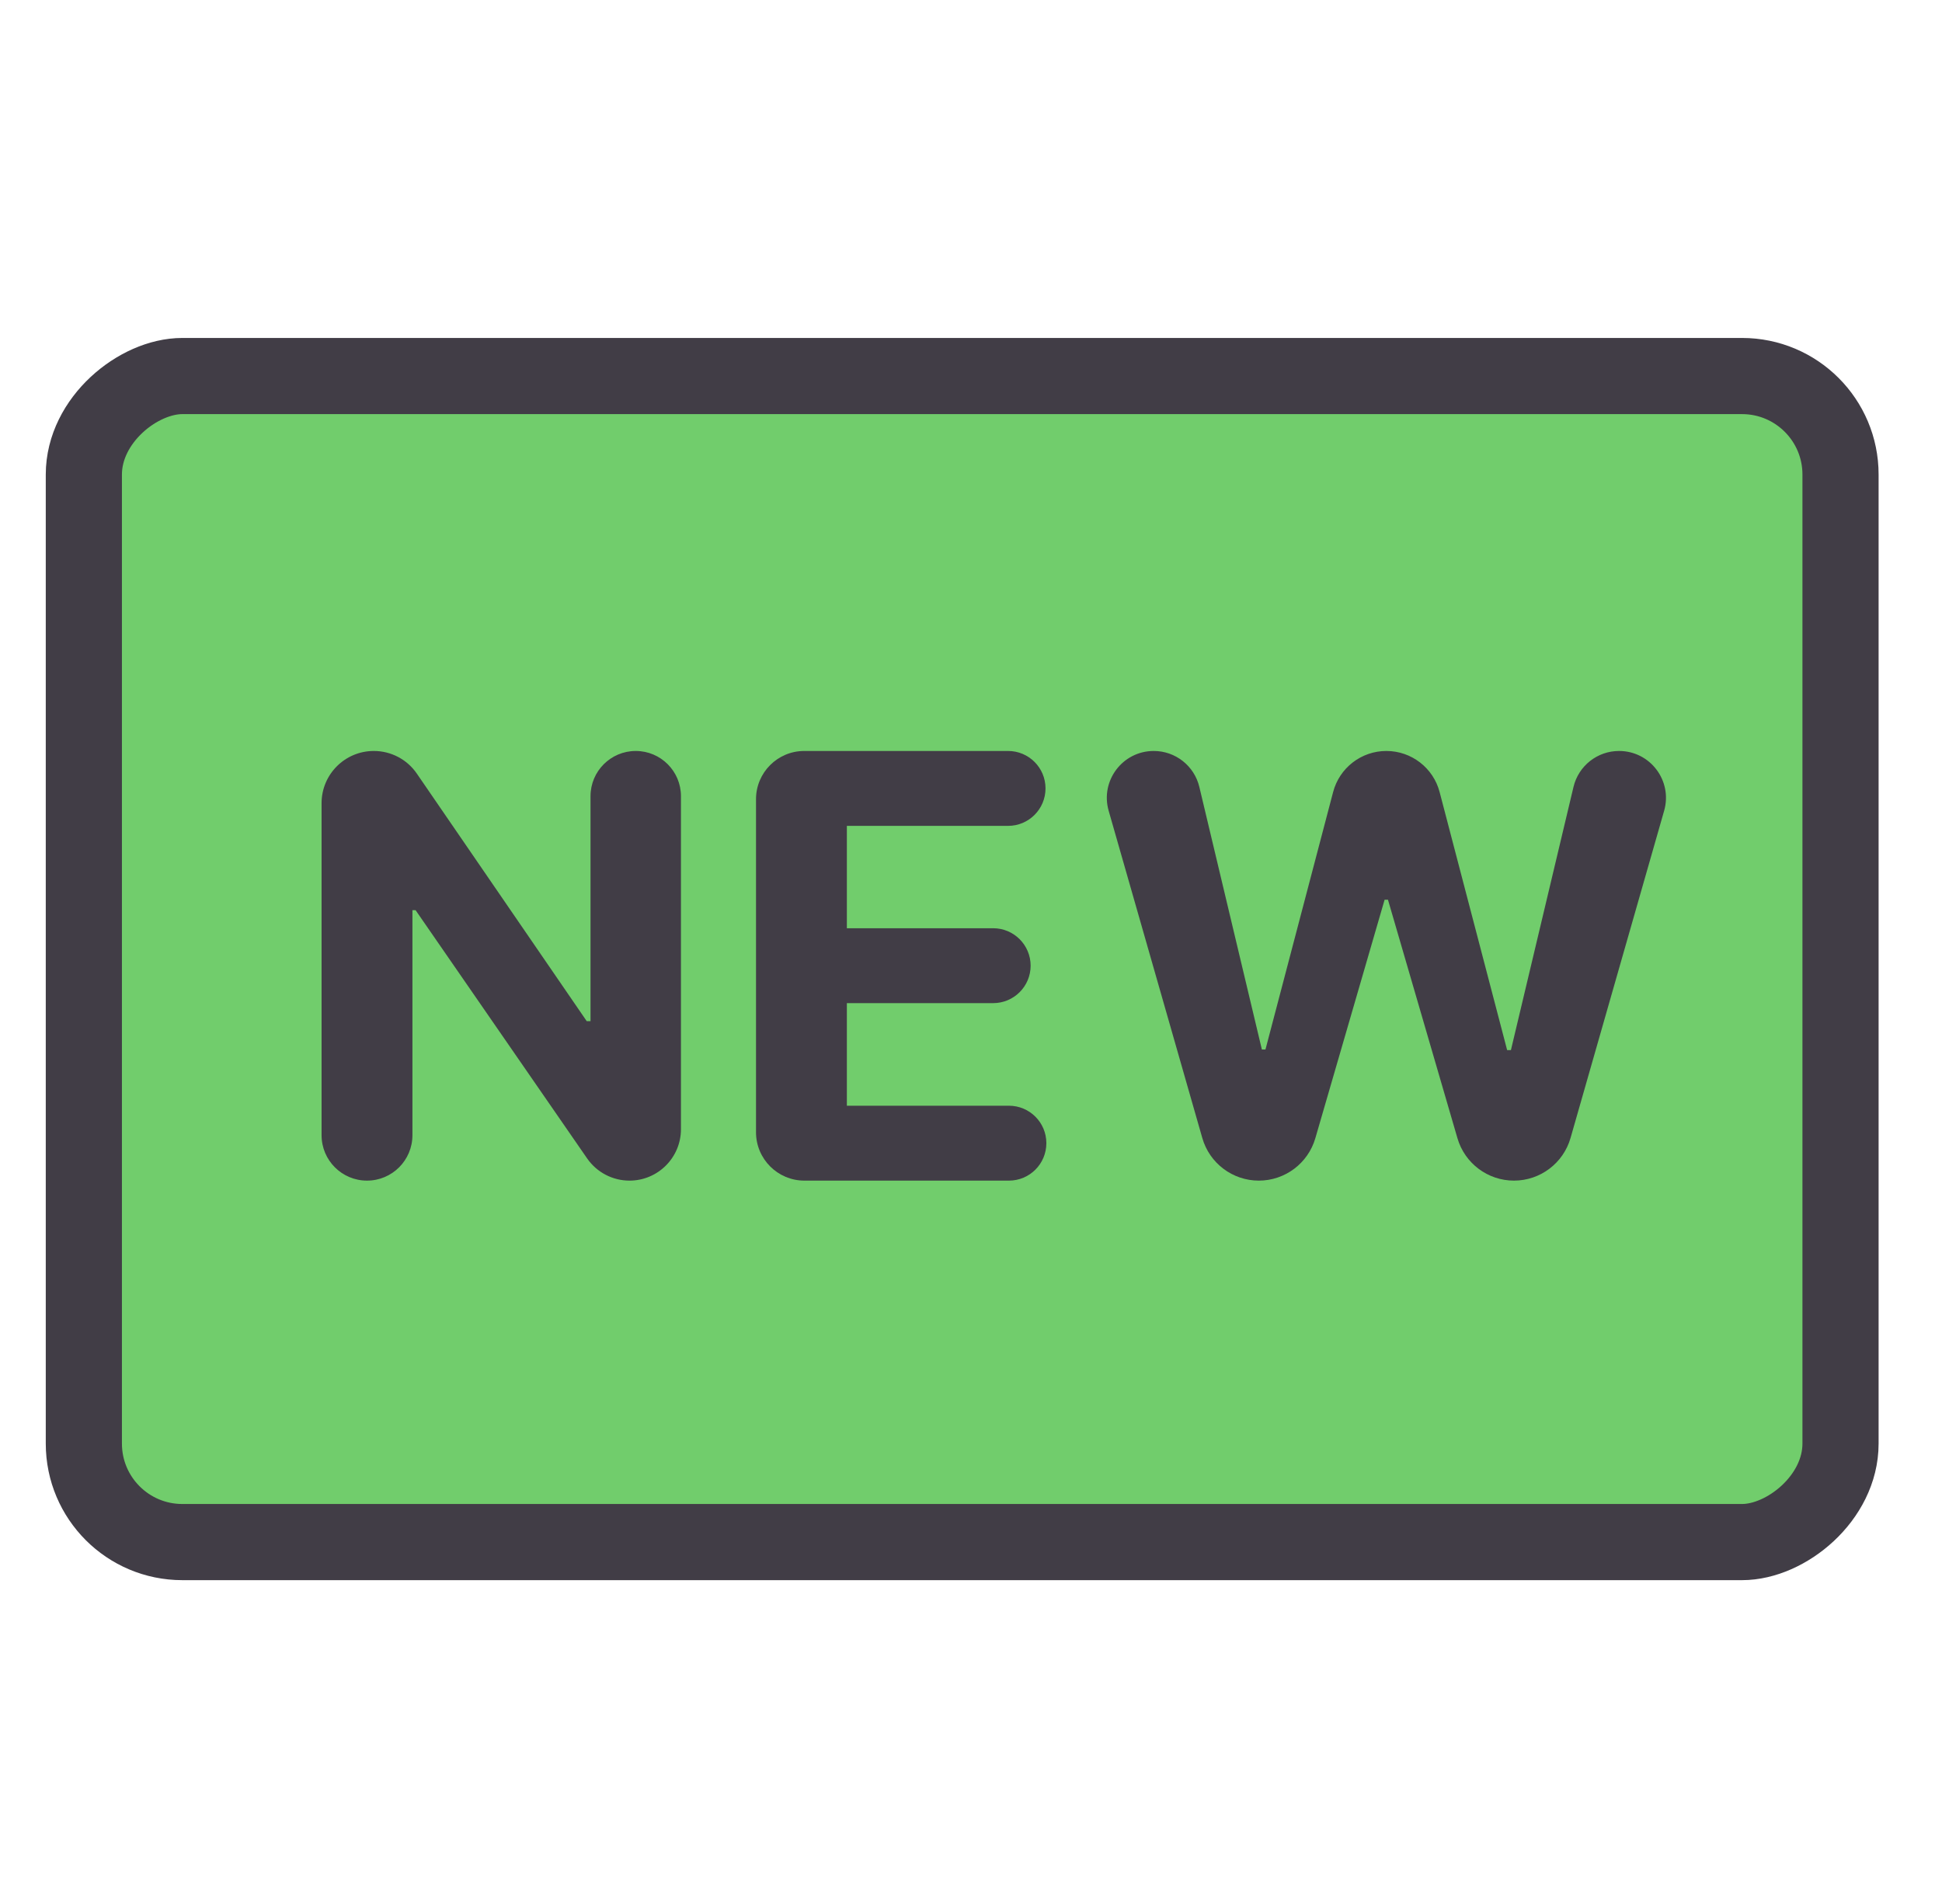 <svg width="51" height="50" viewBox="0 0 51 50" fill="none" xmlns="http://www.w3.org/2000/svg">
<rect x="2.202" y="40.496" width="30.621" height="46.133" rx="2.586" transform="rotate(-90 2.202 40.496)" fill="#71CD6C" stroke="#413D46" stroke-width="2"/>
<path d="M33.059 31.004C32.369 31.004 31.763 30.547 31.574 29.884L29.115 21.291C28.89 20.504 29.48 19.721 30.299 19.721C30.869 19.721 31.365 20.112 31.497 20.667L33.139 27.561H33.233L35.01 20.799C35.177 20.164 35.751 19.721 36.408 19.721C37.066 19.721 37.641 20.165 37.807 20.801L39.58 27.577H39.679L41.322 20.667C41.453 20.112 41.949 19.721 42.519 19.721C43.338 19.721 43.928 20.504 43.703 21.291L41.245 29.884C41.055 30.547 40.448 31.004 39.759 31.004C39.072 31.004 38.467 30.55 38.275 29.891L36.45 23.627H36.362L34.543 29.89C34.351 30.55 33.746 31.004 33.059 31.004Z" fill="#413D46"/>
<path d="M21.125 31.004C20.423 31.004 19.854 30.435 19.854 29.733V20.988C19.854 20.288 20.421 19.721 21.121 19.721H26.474C27.017 19.721 27.457 20.161 27.457 20.704C27.457 21.247 27.017 21.688 26.474 21.688H22.24V24.376H26.082C26.625 24.376 27.066 24.816 27.066 25.36C27.066 25.903 26.625 26.343 26.082 26.343H22.24V29.037H26.496C27.039 29.037 27.479 29.477 27.479 30.02C27.479 30.564 27.039 31.004 26.496 31.004H21.125Z" fill="#413D46"/>
<path d="M16.696 19.721C17.351 19.721 17.883 20.252 17.883 20.908V29.652C17.883 30.399 17.278 31.004 16.531 31.004C16.087 31.004 15.672 30.786 15.419 30.421L10.914 23.902H10.831V29.811C10.831 30.47 10.297 31.004 9.638 31.004C8.979 31.004 8.445 30.47 8.445 29.811V21.092C8.445 20.335 9.059 19.721 9.817 19.721C10.269 19.721 10.692 19.943 10.947 20.316L15.409 26.817H15.508V20.908C15.508 20.252 16.04 19.721 16.696 19.721Z" fill="#413D46"/>
</svg>
